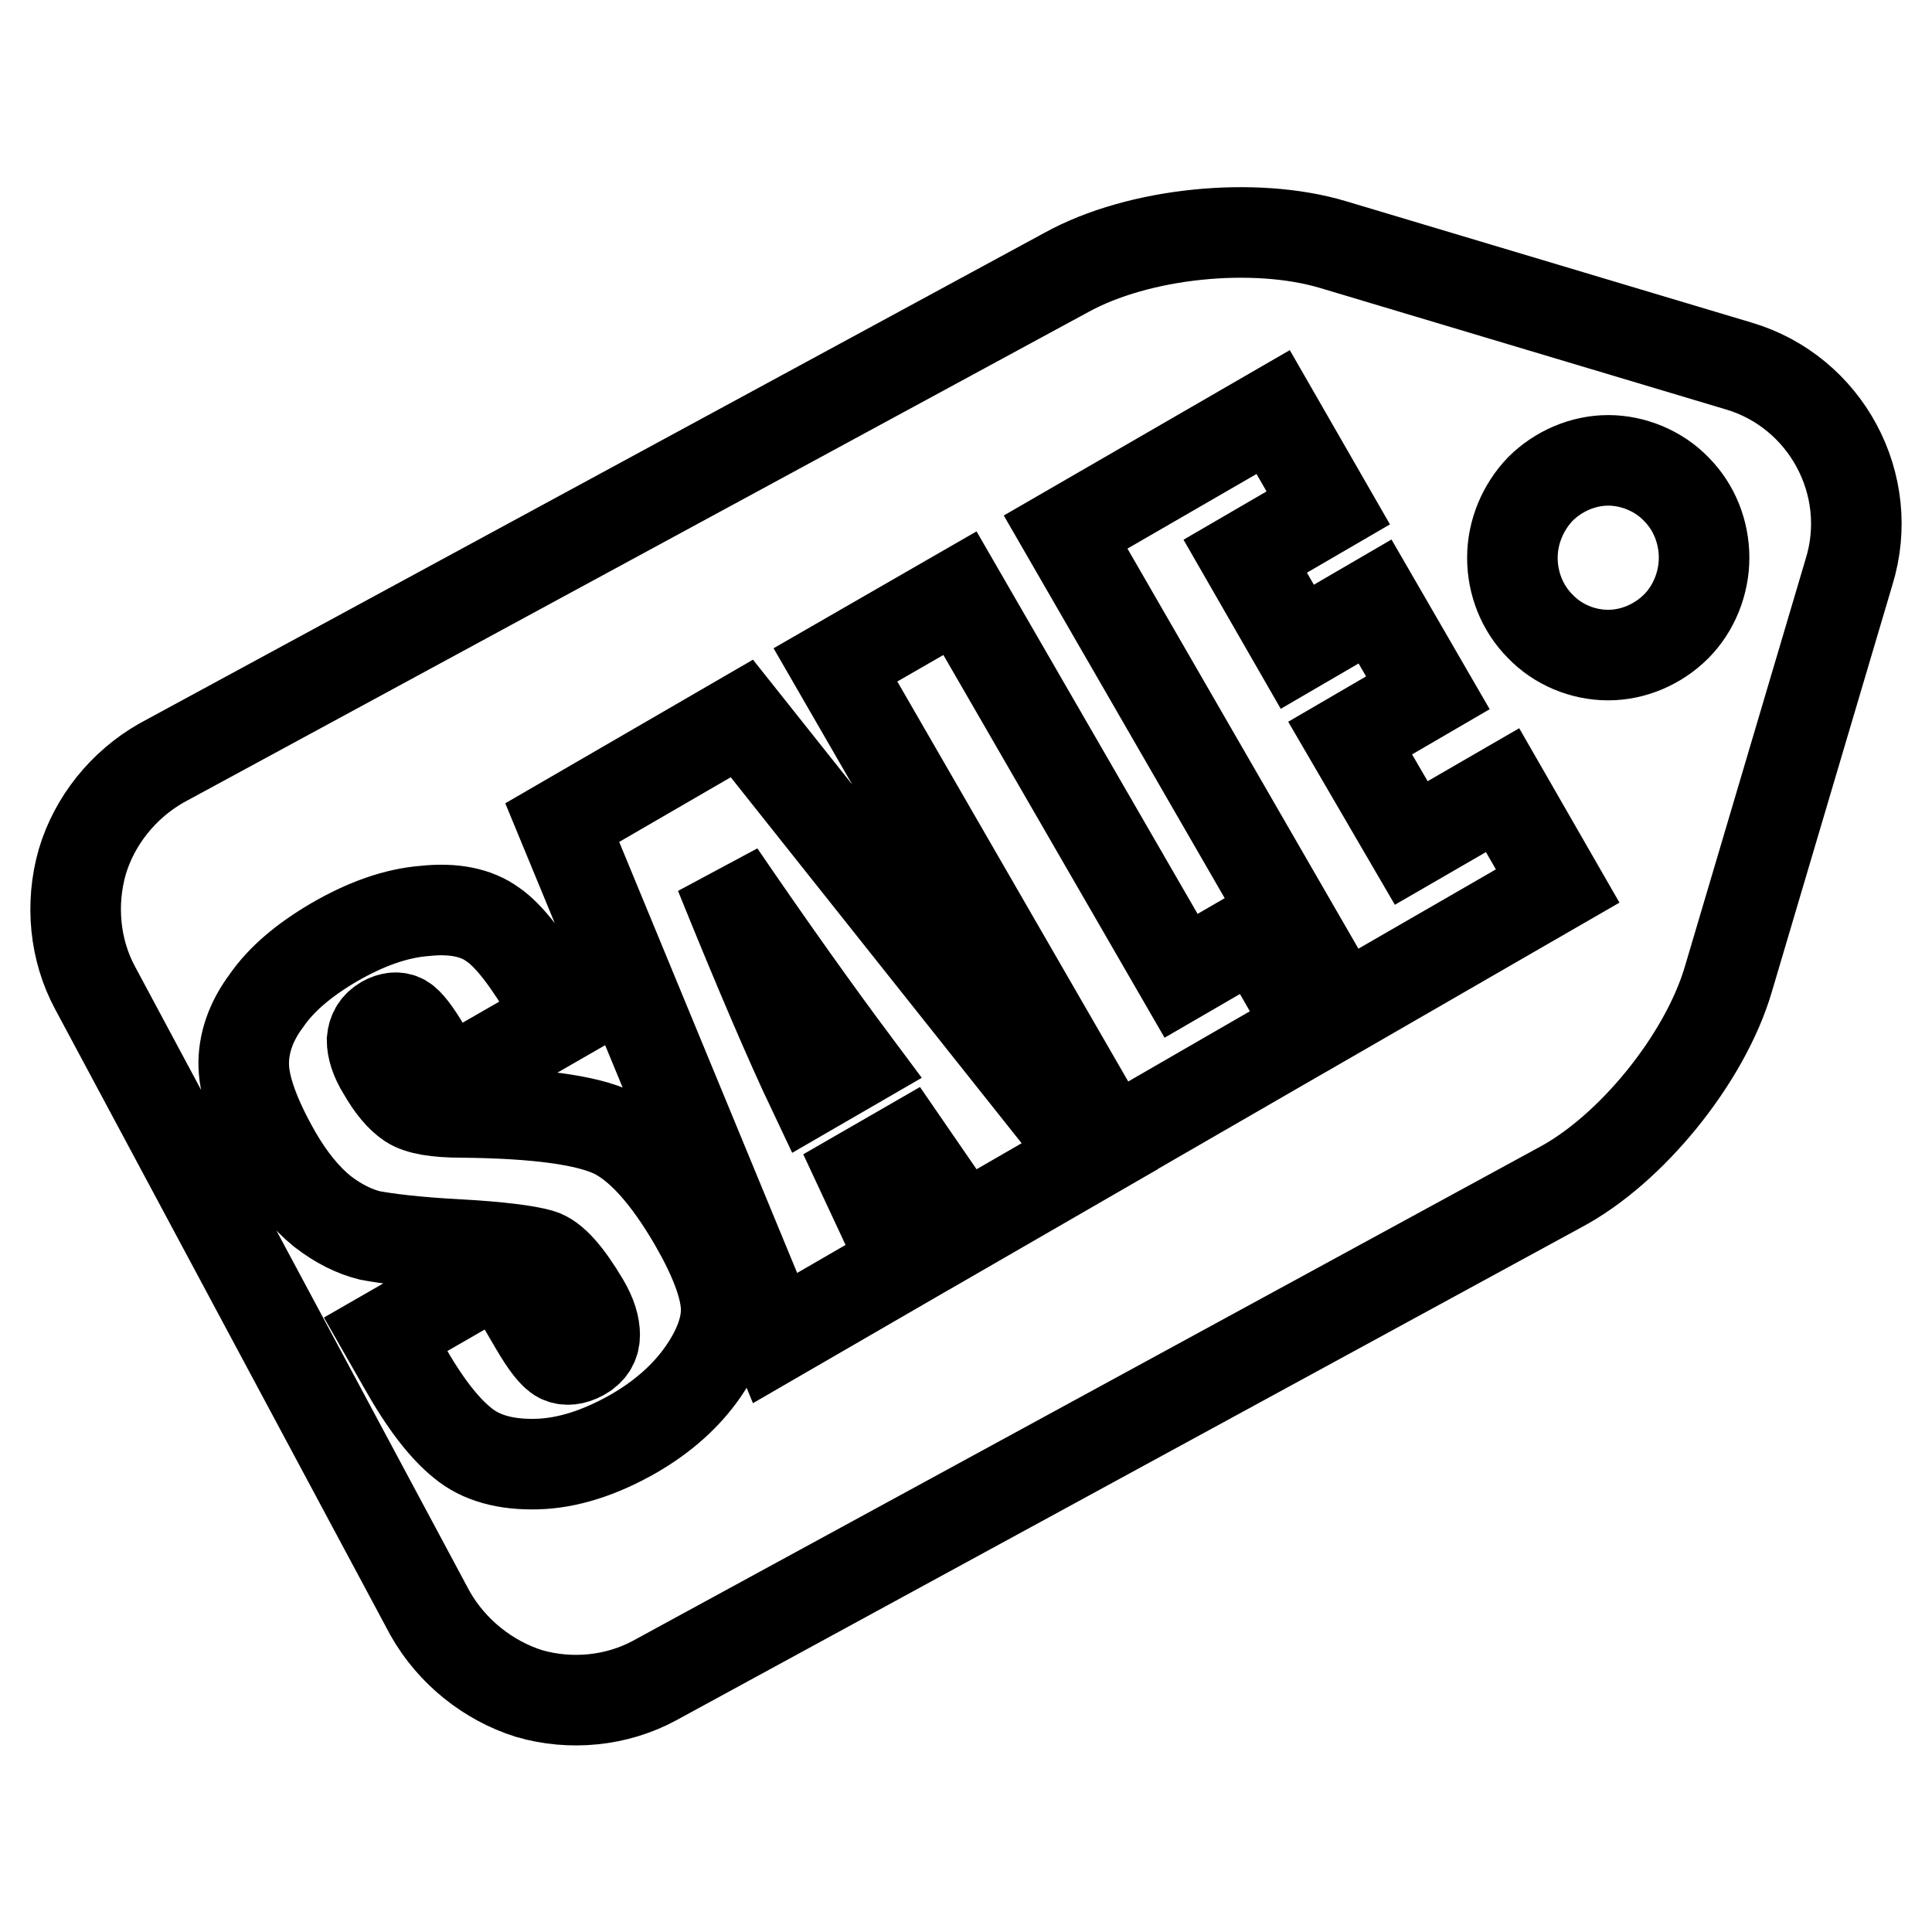 <?xml version="1.0" encoding="utf-8"?>
<!-- Svg Vector Icons : http://www.onlinewebfonts.com/icon -->
<!DOCTYPE svg PUBLIC "-//W3C//DTD SVG 1.1//EN" "http://www.w3.org/Graphics/SVG/1.1/DTD/svg11.dtd">
<svg version="1.1" xmlns="http://www.w3.org/2000/svg" xmlns:xlink="http://www.w3.org/1999/xlink" x="0px" y="0px" viewBox="0 0 256 256" enable-background="new 0 0 256 256" xml:space="preserve">
<g> <path stroke-width="12" fill-opacity="0" stroke="#000000"  d="M230.4,48.5l-53.8-16.1c-10.4-3.1-25.7-1.6-35.3,3.7l-119.9,65c-5.1,2.9-8.9,7.7-10.5,13.1 c-1.6,5.6-1,11.7,1.7,16.7L57,213.8c2.9,5.1,7.7,8.9,13.1,10.6c5.5,1.6,11.6,1,16.6-1.7l119.9-65.3c9.5-5,19.3-17.1,22.4-27.6 l16-54C248.6,64.2,241.9,51.9,230.4,48.5z M93.2,181.7c-2.2,3.2-5.3,6-9.3,8.3c-4.4,2.5-8.7,3.9-12.8,4c-4.1,0.1-7.4-0.8-9.8-2.8 c-2.5-2-5.1-5.4-7.8-10.2l-2.4-4.2l15.3-8.8l4.5,7.7c1.4,2.4,2.5,3.8,3.3,4.2c0.8,0.4,1.8,0.3,2.9-0.3c1.1-0.6,1.7-1.5,1.7-2.7 c0-1.2-0.4-2.6-1.4-4.3c-2.2-3.7-4.1-5.9-5.8-6.4c-1.7-0.5-5.4-1-11-1.3c-5.7-0.3-9.5-0.8-11.6-1.2c-2-0.5-4.1-1.5-6.3-3.2 c-2.1-1.7-4.2-4.2-6.1-7.5c-2.8-4.9-4.2-8.8-4.3-11.7s0.9-5.9,3-8.7c2-2.9,5-5.4,8.9-7.7c4.3-2.5,8.3-3.9,12.1-4.2 c3.8-0.4,6.8,0.2,9,1.8c2.2,1.5,4.7,4.8,7.7,9.9l1.4,2.5l-15.3,8.8l-2.7-4.7c-1.3-2.2-2.3-3.5-3-3.9c-0.7-0.4-1.6-0.3-2.5,0.2 c-1,0.6-1.5,1.4-1.6,2.5c0,1.1,0.4,2.5,1.4,4.1c1.2,2.1,2.4,3.5,3.6,4.3c1.2,0.8,3.5,1.2,6.9,1.2c9.9,0.1,16.5,1,20.1,2.7 c3.5,1.7,7.1,5.7,10.7,11.9c2.6,4.5,4,8.2,4.2,10.9C96.4,175.5,95.4,178.5,93.2,181.7z M127.6,162.9l-7.5-10.9l-5.9,3.4l5.6,12 l-17.1,9.9l-28.2-68.3l23.8-13.8l46.1,58L127.6,162.9z M147.3,151.5l-36.6-63.4l16.5-9.5l29.3,50.7l10-5.8l7.3,12.7L147.3,151.5z  M177.8,133.9l-36.6-63.4l27.5-15.9l7.3,12.7l-11,6.4l6.9,12l10.3-6l7,12.1l-10.3,6l8.1,13.9l12.1-7l7.3,12.7L177.8,133.9z  M222.1,83c-2.4,2.4-5.7,3.8-9,3.8c-3.4,0-6.7-1.4-9-3.8c-2.4-2.4-3.7-5.7-3.7-9.1c0-3.4,1.4-6.7,3.7-9.1c2.4-2.4,5.7-3.8,9-3.8 c3.3,0,6.7,1.4,9,3.8c2.4,2.4,3.7,5.7,3.7,9.1C225.8,77.2,224.5,80.6,222.1,83z M107.6,144.3l5.7-3.3c-5-6.7-11-15.1-17.9-25.2 C100.7,128.9,104.8,138.4,107.6,144.3z"/></g>
</svg>